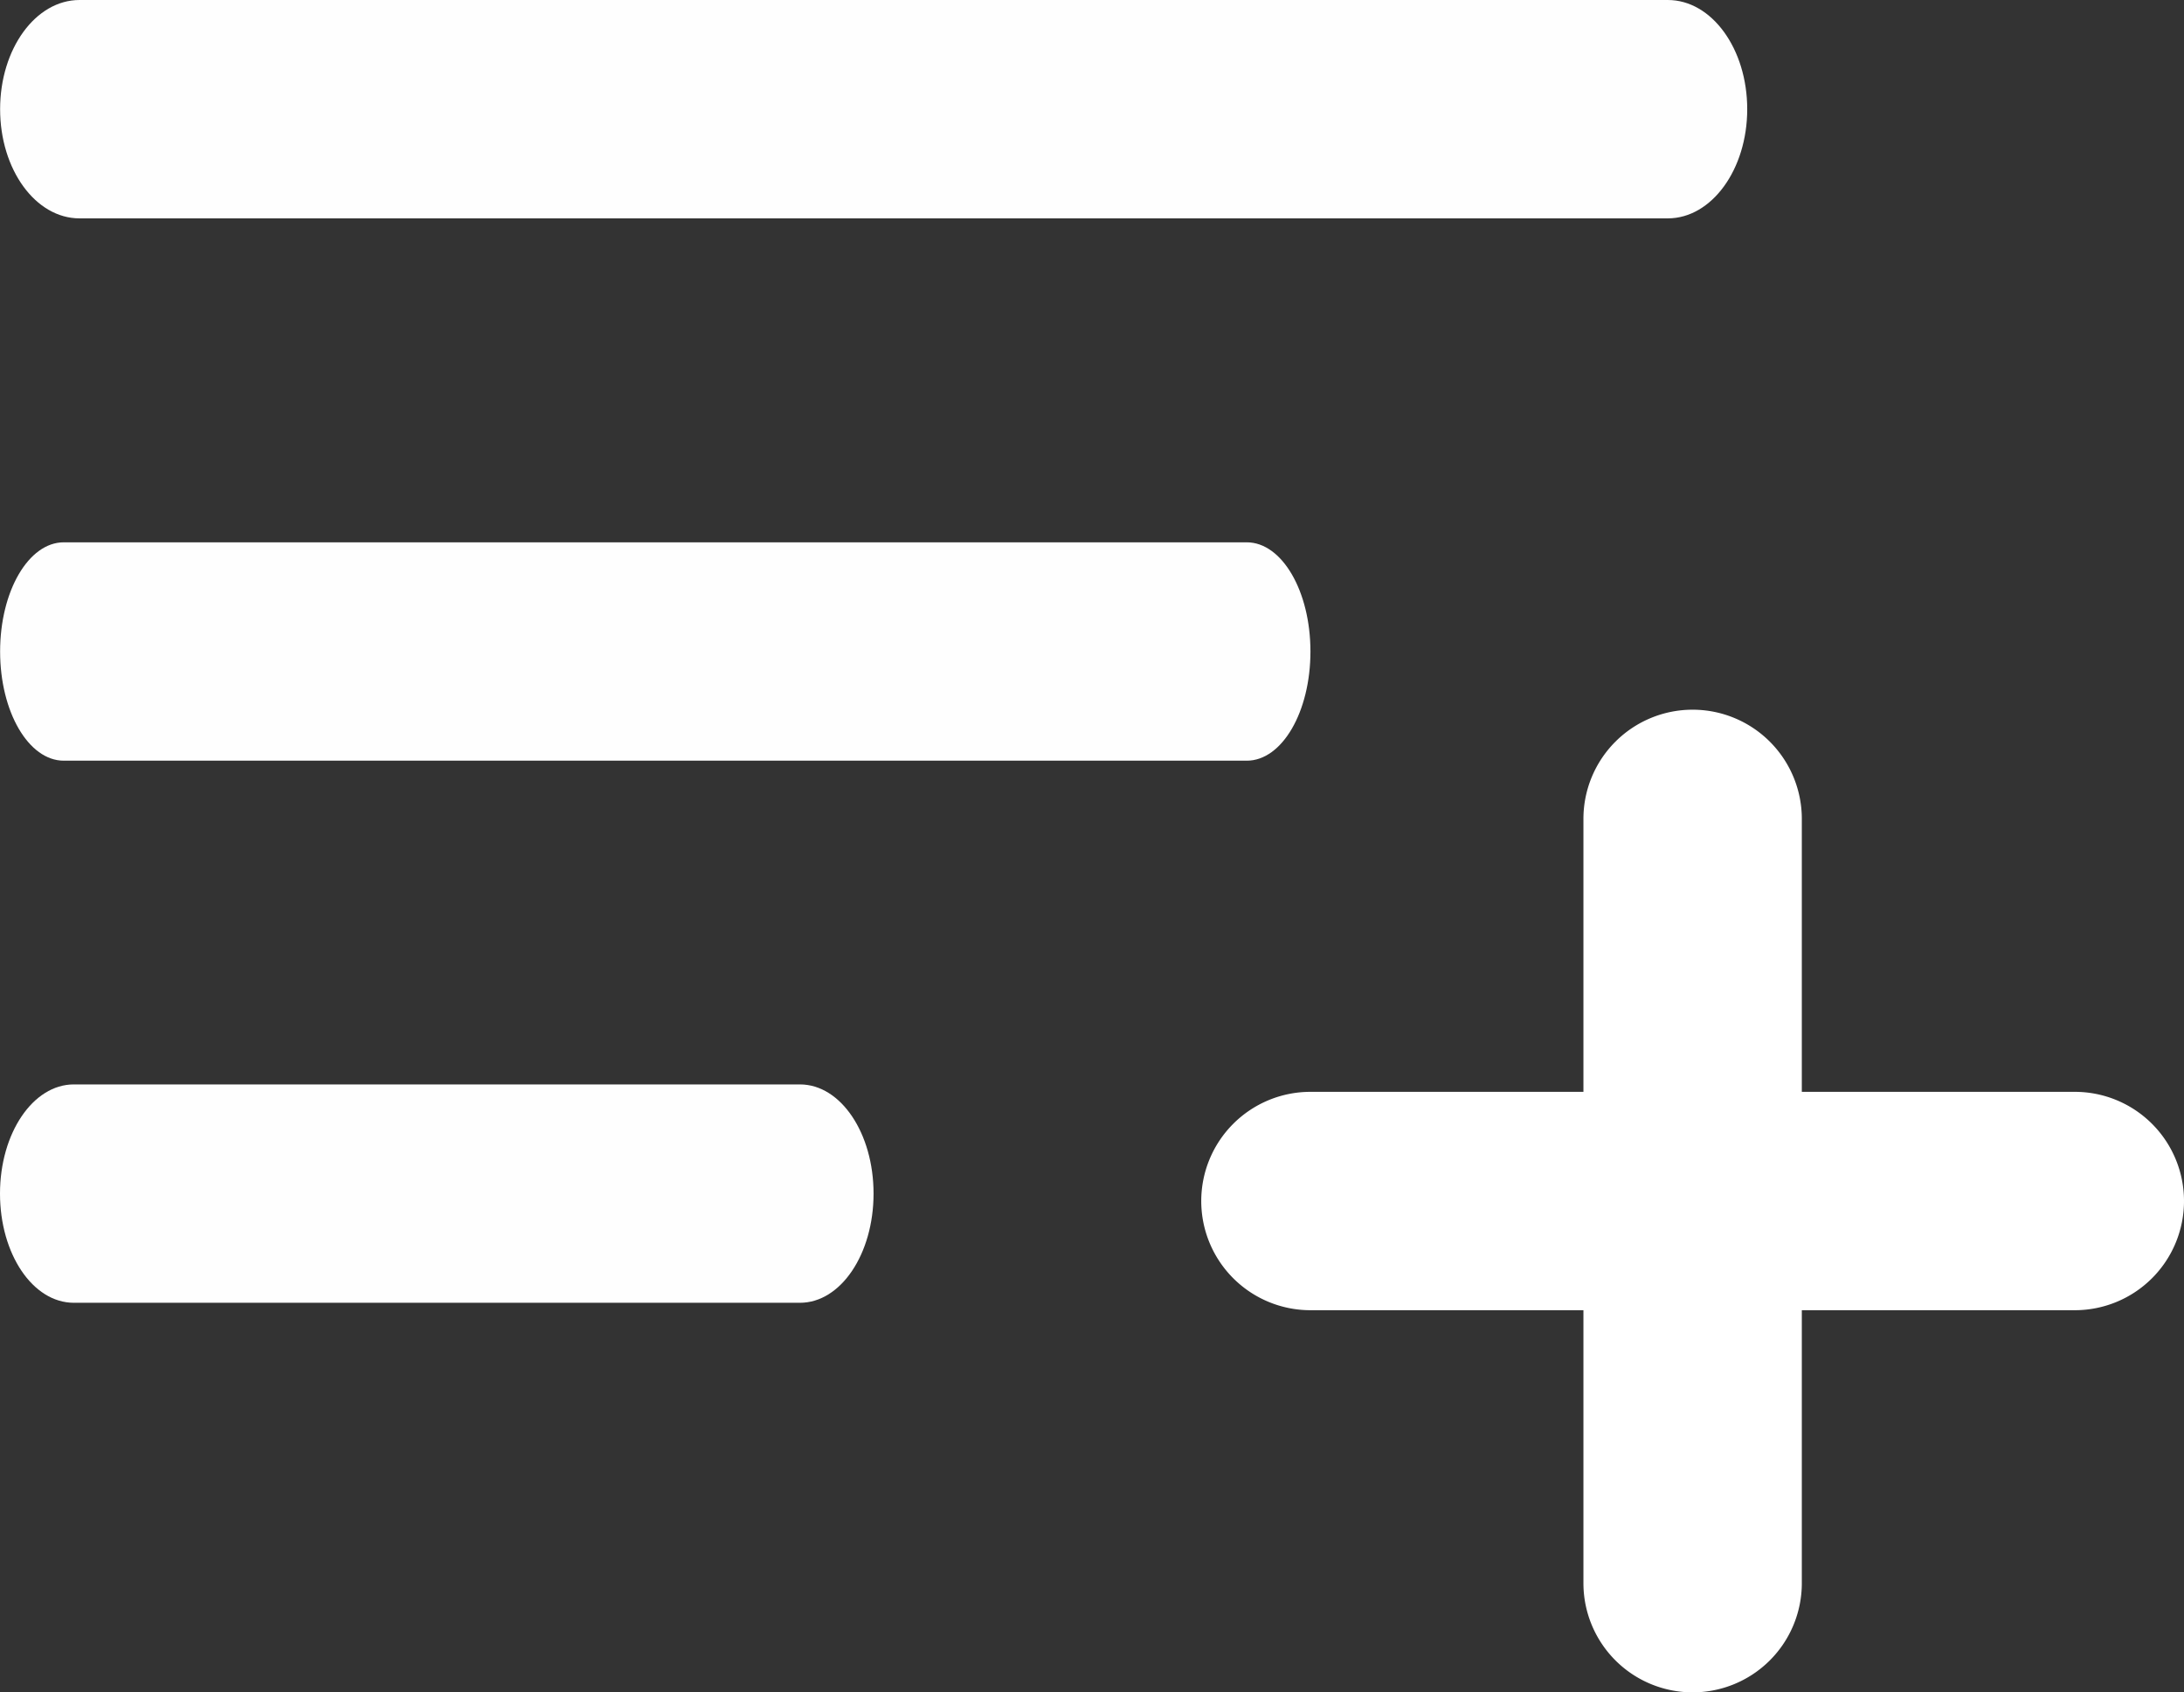 <svg xmlns="http://www.w3.org/2000/svg" width="20.001" height="15.5" viewBox="0 0 20.001 15.5"><rect x="0" y="0" width="20.001" height="15.5" fill="#333333" stroke="none"/><g transform="translate(0.001 -1)"><path d="M.727,2H15.273c.4,0,.727-.447.727-1s-.325-1-.727-1H.727C.325,0,0,.447,0,1S.325,2,.727,2" transform="translate(0 1)" fill="#fefefe"/><path d="M.583,7.967H11.417c.323,0,.583-.447.583-1s-.261-1-.583-1H.583c-.322,0-.583.447-.583,1s.261,1,.583,1" fill="#fefefe"/><path d="M7.325,11.932H.675c-.374,0-.676.447-.676,1s.3,1,.676,1H7.325c.374,0,.674-.447.674-1s-.3-1-.674-1" transform="translate(0 -1)" fill="#fefefe"/><path d="M7,1H0A1,1,0,0,1-1,0,1,1,0,0,1,0-1H7A1,1,0,0,1,8,0,1,1,0,0,1,7,1Z" transform="translate(12 12)" fill="#fff"/><path d="M0,8A1,1,0,0,1-1,7V0A1,1,0,0,1,0-1,1,1,0,0,1,1,0V7A1,1,0,0,1,0,8Z" transform="translate(15.5 8.5)" fill="#fff"/></g></svg>
